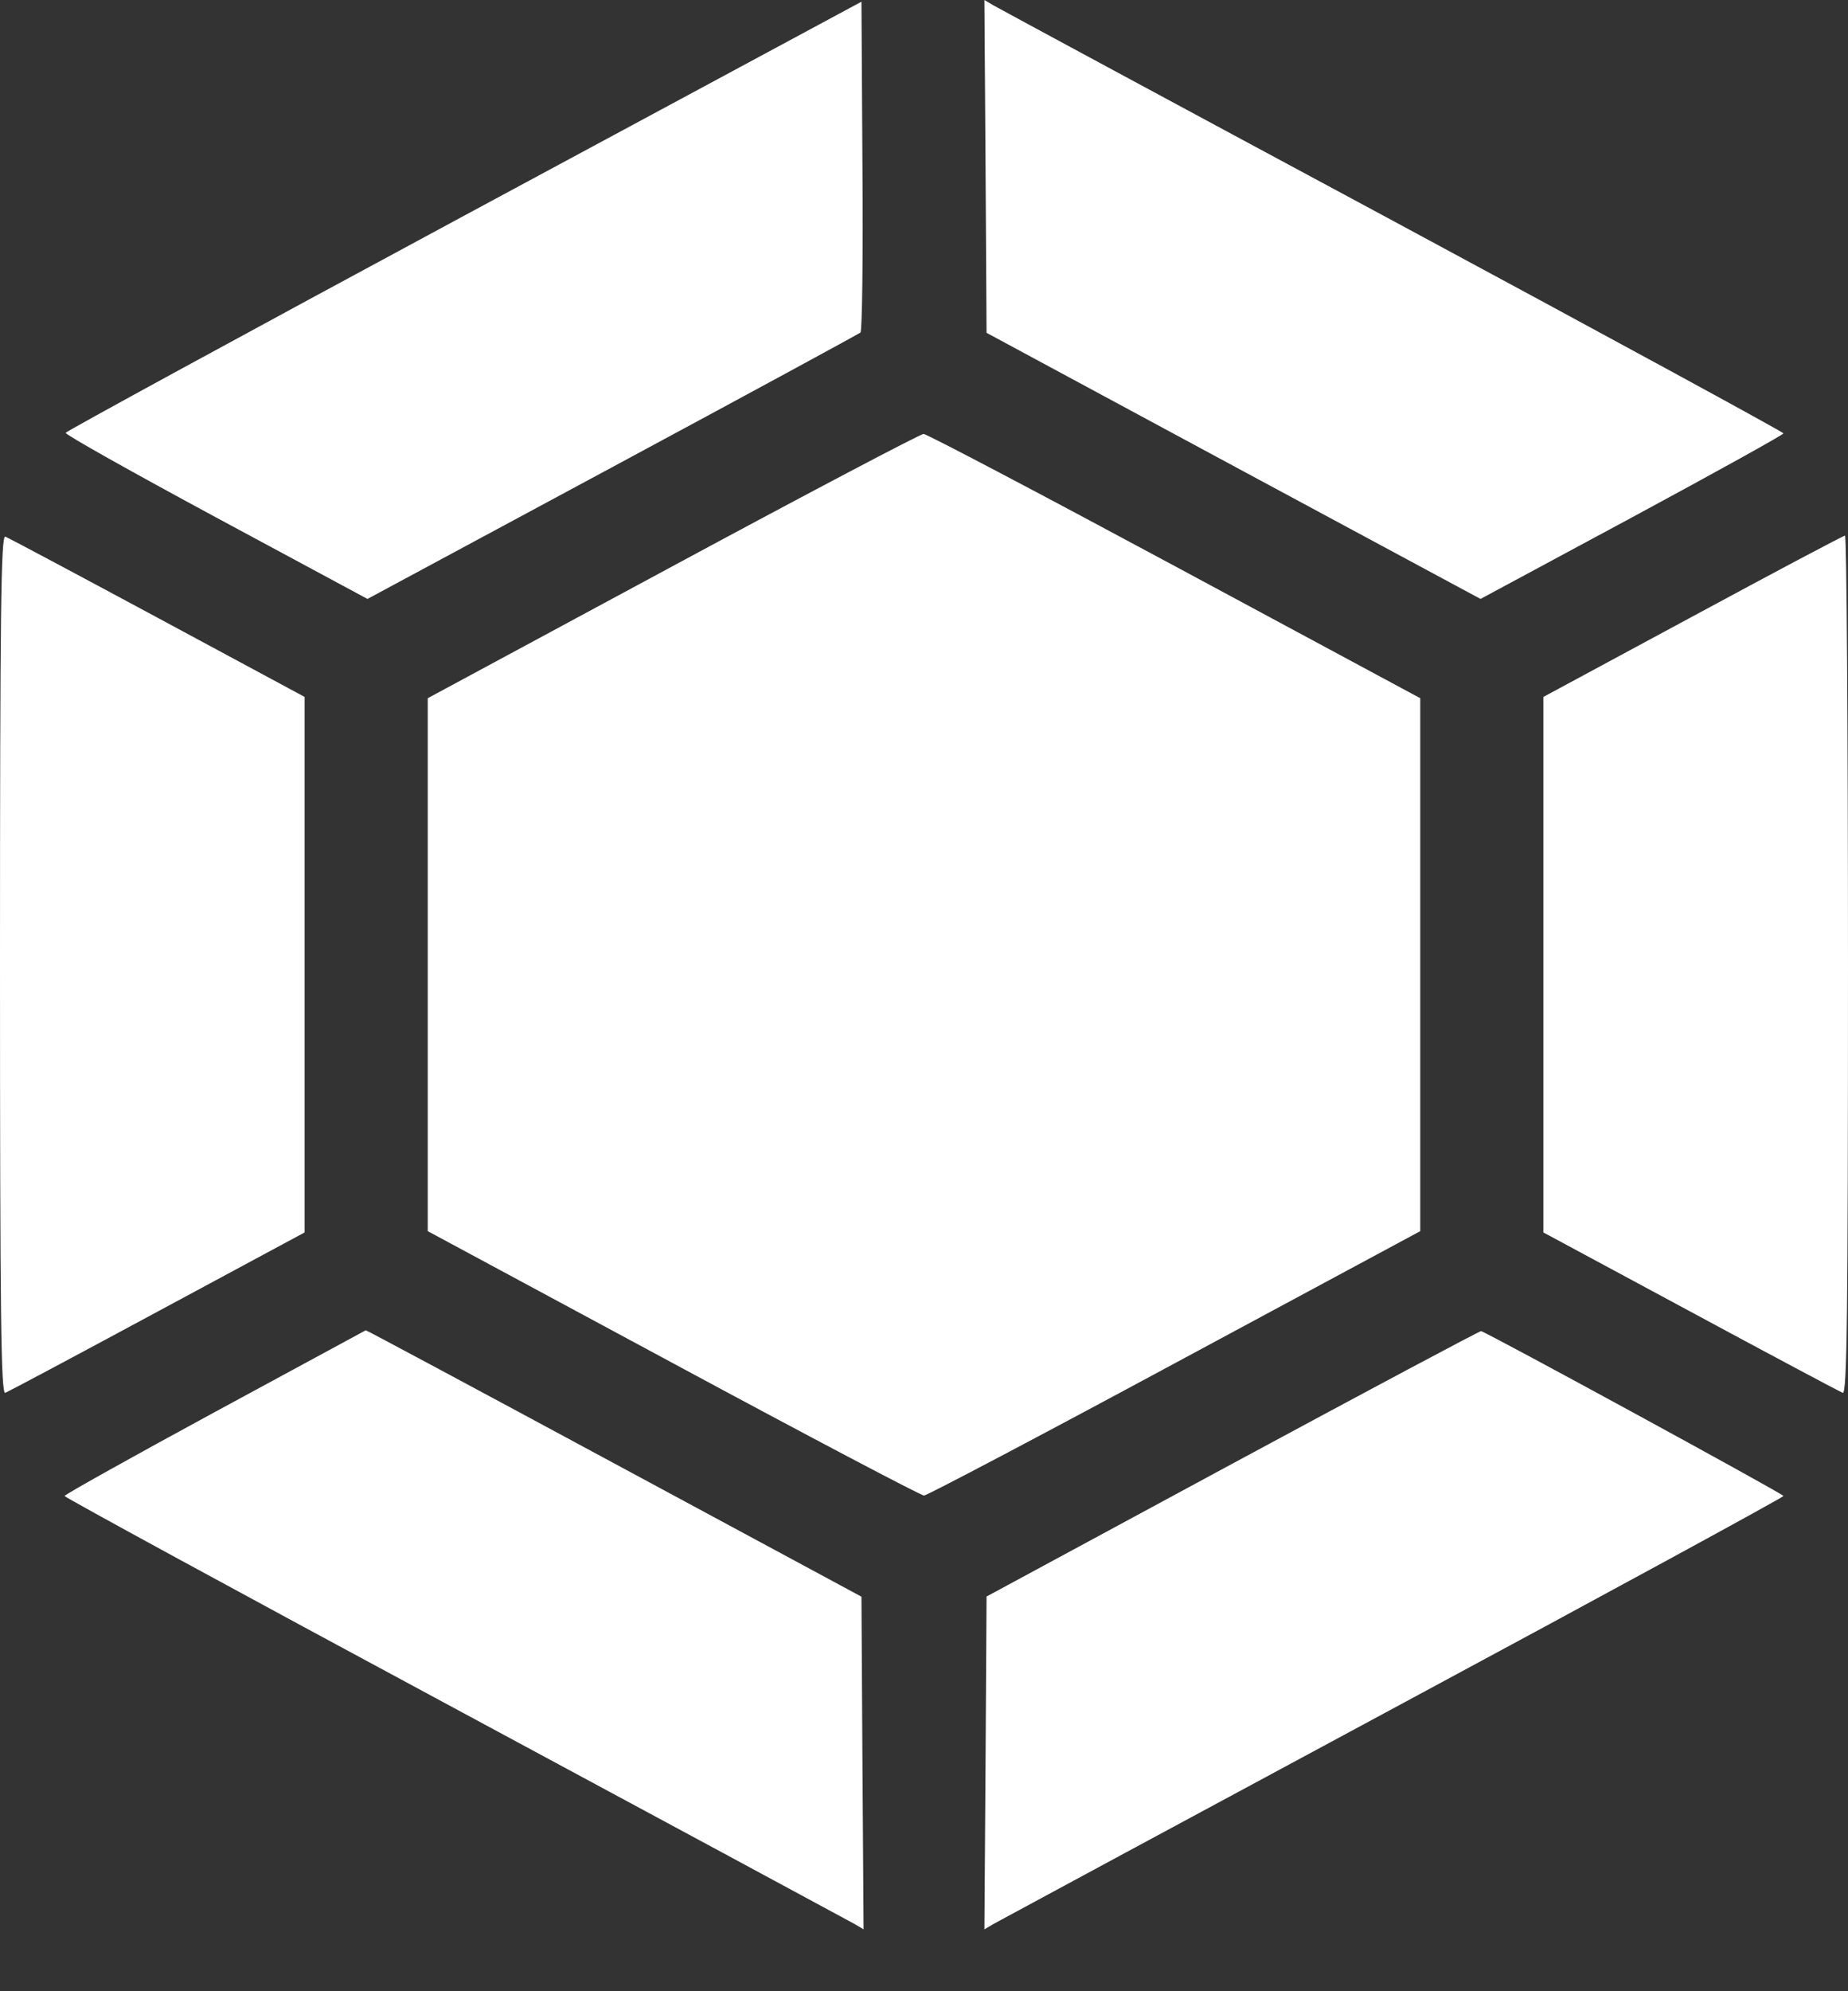 <svg width="13" height="14" viewBox="0 0 13 14" fill="none" xmlns="http://www.w3.org/2000/svg">
<rect x="0" y="0" width="13" height="14" fill="#333333" stroke="none"/>
<path fill-rule="evenodd" clip-rule="evenodd" d="M3.264 1.517C1.727 2.345 0.466 3.032 0.462 3.043C0.457 3.055 0.934 3.322 1.52 3.638L2.585 4.211L4.308 3.284C5.256 2.774 6.041 2.348 6.053 2.338C6.065 2.328 6.072 1.8 6.067 1.166L6.06 0.012L3.264 1.517ZM6.933 1.17L6.94 2.34L8.677 3.276L10.415 4.211L11.48 3.638C12.066 3.322 12.546 3.056 12.546 3.047C12.546 3.038 11.31 2.366 9.8 1.553C8.289 0.741 7.025 0.059 6.989 0.038L6.925 0L6.933 1.17ZM4.733 3.98L3.009 4.909V6.783V8.656L4.735 9.585C5.685 10.097 6.479 10.515 6.5 10.515C6.52 10.515 7.314 10.097 8.264 9.585L9.991 8.656V6.783V4.909L8.264 3.98C7.314 3.469 6.519 3.051 6.497 3.051C6.475 3.051 5.681 3.469 4.733 3.98ZM0 6.783C0 9.252 0.007 9.803 0.037 9.793C0.057 9.785 0.539 9.529 1.108 9.222L2.143 8.665V6.783V4.9L1.108 4.343C0.539 4.037 0.057 3.78 0.037 3.773C0.007 3.762 0 4.314 0 6.783ZM11.907 4.334L10.857 4.9V6.783V8.665L11.892 9.222C12.461 9.529 12.943 9.785 12.963 9.793C12.993 9.803 13 9.252 13 6.785C13 5.124 12.99 3.765 12.979 3.766C12.967 3.766 12.485 4.022 11.907 4.334ZM1.511 9.928C0.93 10.243 0.454 10.509 0.454 10.518C0.454 10.527 1.69 11.2 3.2 12.012C4.711 12.825 5.975 13.507 6.011 13.527L6.075 13.565L6.067 12.395L6.06 11.226L4.319 10.288C3.362 9.772 2.576 9.351 2.573 9.353C2.571 9.354 2.093 9.613 1.511 9.928ZM8.671 10.29L6.94 11.225L6.933 12.395L6.925 13.565L6.989 13.527C7.025 13.507 8.289 12.825 9.8 12.012C11.31 11.2 12.546 10.527 12.546 10.518C12.546 10.504 10.47 9.373 10.419 9.359C10.41 9.357 9.624 9.776 8.671 10.29Z" fill="white"/>
</svg>
